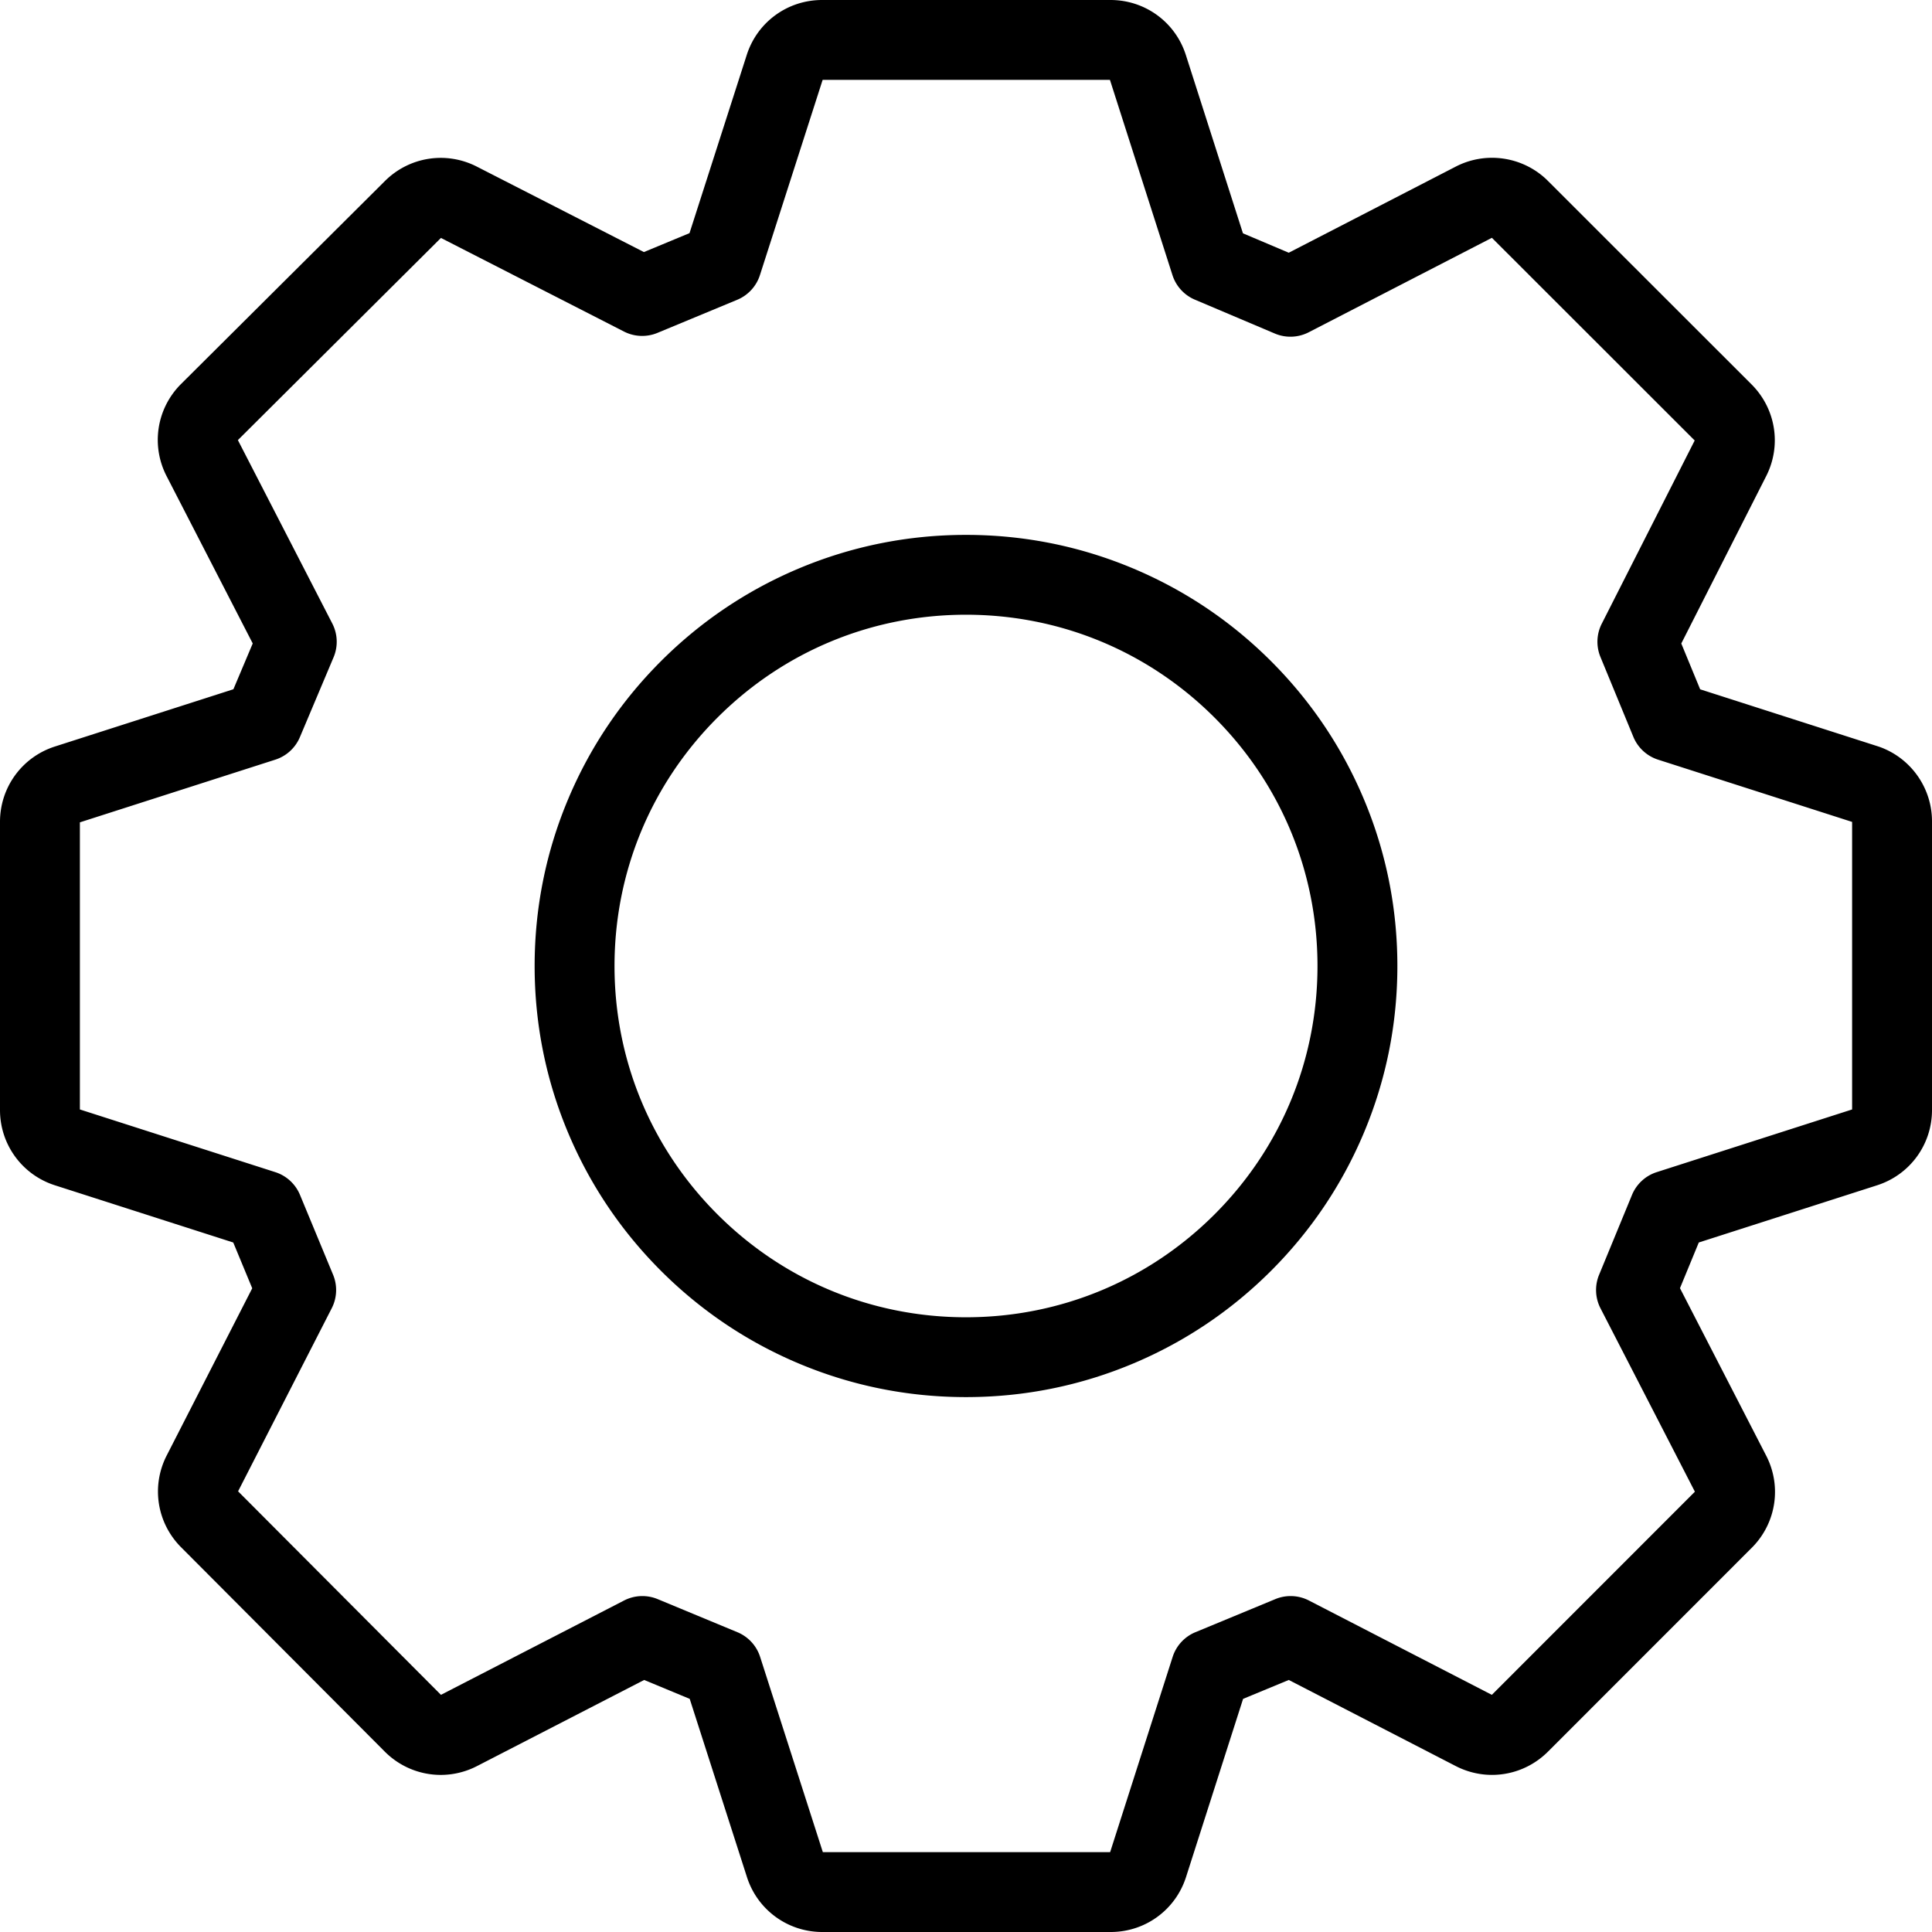 <svg width="15" height="15" viewBox="0 0 2048 2048" xmlns="http://www.w3.org/2000/svg"><title>Settings</title><path d="M1963.318 1176.068l-207.138 66.45a42.33 42.33 0 0 0-26.21 24.178l-34.888 84.68a42.292 42.292 0 0 0 1.5 35.466l100.076 194.429-215.252 215.33-193.881-99.986a42.36 42.36 0 0 0-35.619-1.49l-84.729 35.074a42.33 42.33 0 0 0-24.124 26.196l-66.272 206.977H872.254L805.76 1756.36a42.32 42.32 0 0 0-24.075-26.147l-84.523-35.074a42.36 42.36 0 0 0-35.636 1.467l-194.103 99.995L252.38 1580.86l99.292-194.114a42.29 42.29 0 0 0 1.418-35.453l-35.098-84.68a42.33 42.33 0 0 0-26.175-24.095l-207.137-66.45V871.725l207.138-66.452a42.329 42.329 0 0 0 26.073-23.851l35.719-84.678a42.287 42.287 0 0 0-1.364-35.793L252.17 466.523l215.25-214.296 194.01 99.224a42.375 42.375 0 0 0 35.524 1.41l84.522-35.075a42.322 42.322 0 0 0 24.077-26.145l66.493-207.013h304.526l66.274 206.976a42.32 42.32 0 0 0 23.796 26.06l84.73 35.905a42.377 42.377 0 0 0 35.943-1.354l194.156-100.128 214.976 214.846-98.526 194.24a42.29 42.29 0 0 0-1.387 35.244l34.89 84.678a42.325 42.325 0 0 0 26.209 24.178l205.684 65.985v304.81zm29.321-384.256a42.34 42.34 0 0 0-1.453-.495l-188.948-60.615-20.01-48.568 89.791-177.019c16.71-32.467 10.623-71.631-15.227-97.557l-216.809-216.677a42.51 42.51 0 0 0-.986-.955c-26.026-24.374-64.68-29.623-96.263-13.093l-176.594 91.073-48.562-20.579-60.54-189.07C1245.864 23.385 1213.786 0 1177.167 0H871.454c-36.618 0-68.7 23.387-79.865 58.23l-60.675 188.905-48.343 20.062-176.93-90.49c-32.493-16.71-71.683-10.624-97.57 15.156L191.47 407.5c-.177.174-.352.353-.526.532-25.32 26.113-30.925 65.196-13.997 97.354l90.95 176.697-20.481 48.551L58.29 791.31C23.511 802.439.085 834.442 0 871.039v305.811c.085 36.5 23.511 68.502 58.264 79.625l189 60.632 20.11 48.519-90.513 176.947c-16.778 32.49-10.703 71.708 15.117 97.602l215.978 216.677c.036.037.073.075.11.11 16.158 16.093 37.494 24.512 59.143 24.51 13.087-.001 26.293-3.079 38.529-9.4l177.112-91.24 48.272 20.032 60.666 188.878c11.14 34.76 43.159 58.171 79.68 58.258H1177.374c36.618-.001 68.7-23.388 79.877-58.267l60.47-188.856 48.437-20.05 176.892 91.224c32.516 16.797 71.785 10.733 97.78-15.156l216.6-216.677c.153-.151.304-.305.453-.459 25.32-26.114 30.925-65.197 13.997-97.355l-91.047-176.887 19.953-48.426 188.92-60.606c34.963-11.191 58.39-43.361 58.293-80.052V871.226c.248-35.459-21.977-67.354-55.359-79.414zm-705.179 495.489c-70.373 70.33-163.938 109.062-263.46 109.062-99.523 0-193.088-38.732-263.461-109.062-70.373-70.331-109.13-163.84-109.13-263.301 0-99.462 38.757-192.97 109.13-263.301 70.373-70.33 163.938-109.063 263.46-109.063 99.523 0 193.088 38.733 263.461 109.063 70.373 70.33 109.13 163.839 109.13 263.3 0 99.463-38.757 192.97-109.13 263.302m59.878-586.443c-41.981-41.956-90.88-74.901-145.335-97.92-56.402-23.841-116.291-35.93-178.004-35.93-61.712 0-121.601 12.089-178.003 35.93-54.456 23.019-103.354 55.964-145.335 97.92-41.98 41.955-74.946 90.824-97.979 145.246-23.856 56.368-35.952 116.22-35.952 177.896 0 61.675 12.096 121.528 35.952 177.895 23.033 54.423 55.998 103.291 97.98 145.247 41.98 41.955 90.878 74.9 145.334 97.92 56.402 23.84 116.291 35.93 178.003 35.93 61.713 0 121.602-12.09 178.004-35.93 54.456-23.02 103.354-55.965 145.335-97.92 41.98-41.956 74.946-90.824 97.979-145.247 23.856-56.367 35.952-116.22 35.952-177.895 0-61.675-12.096-121.528-35.952-177.896-23.033-54.422-55.998-103.29-97.98-145.246" fill="#000" fill-rule="evenodd"/></svg>